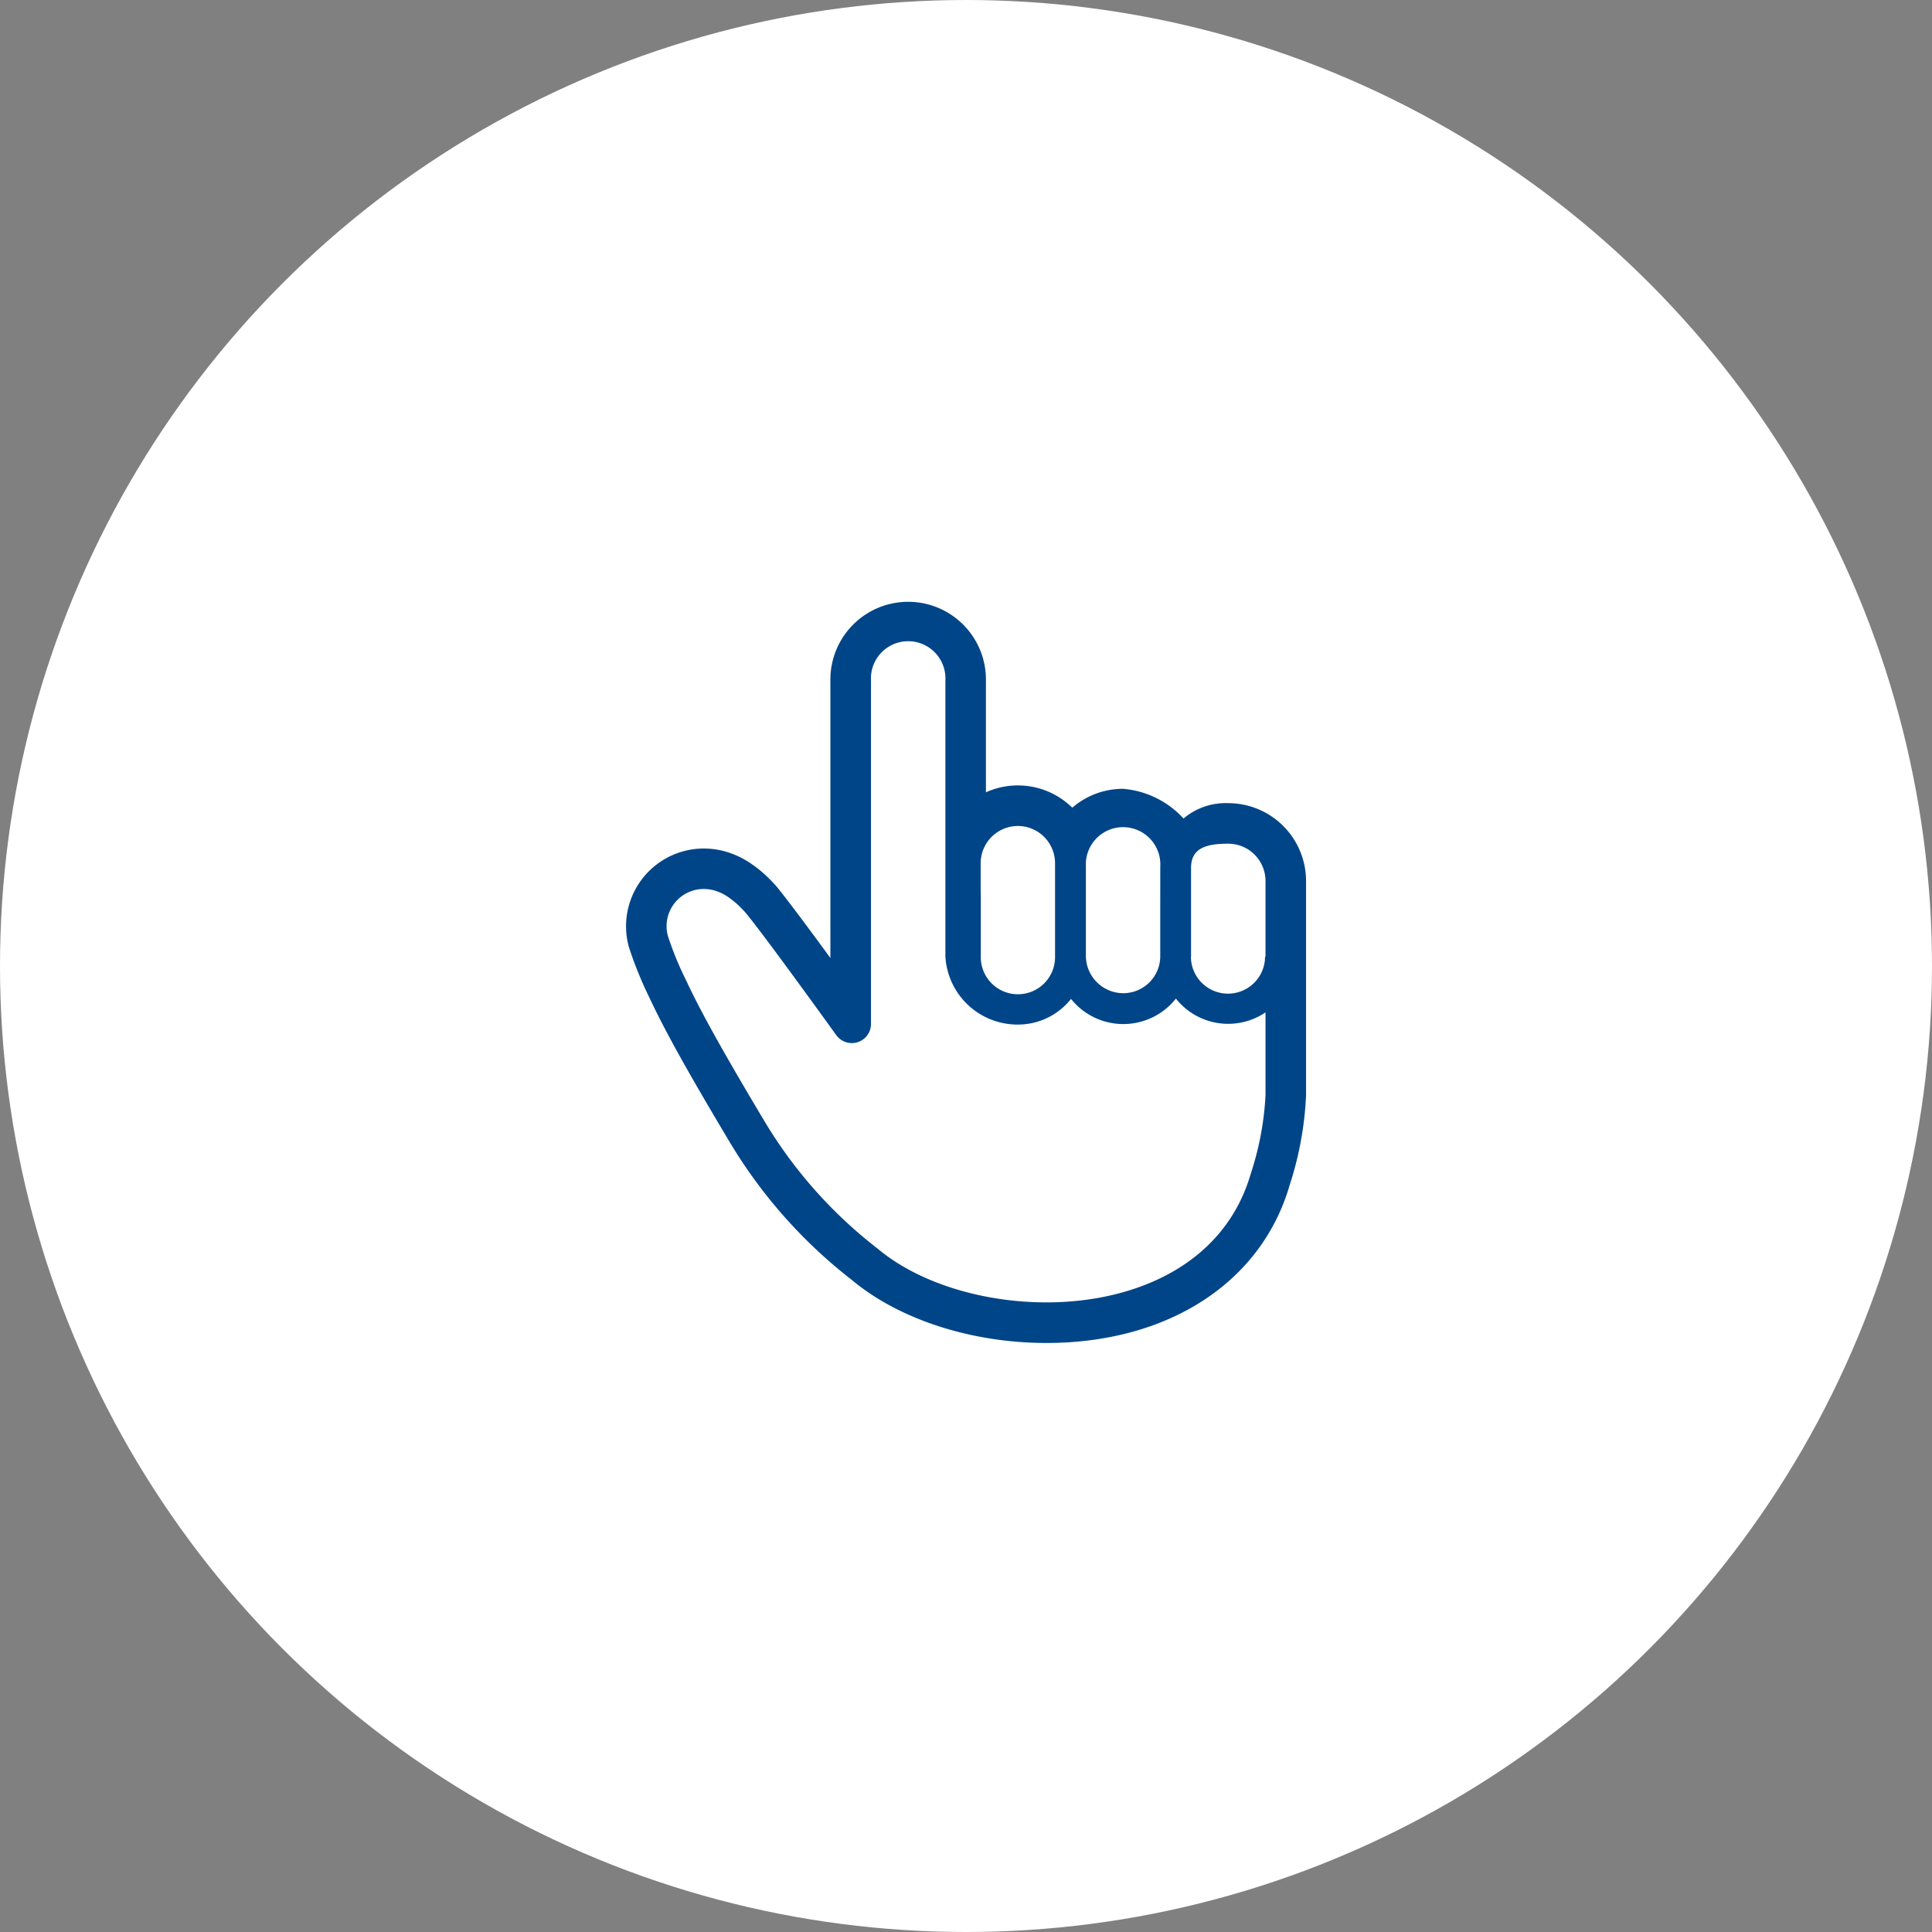 <svg xmlns="http://www.w3.org/2000/svg" width="140" height="140" viewBox="0 0 140 140">
    <rect x="0" y="0" width="140" height="140" fill="#808080" stroke="none"/>
    <g data-name="グループ 6468" transform="translate(-177 -13883)">
        <circle data-name="楕円形 11" cx="70" cy="70" r="70" transform="translate(177 13883)" style="fill:#fff"/>
        <path data-name="パス 45246" d="M64.418 14.516a4.727 4.727 0 0 0-3.243 1.113 6.678 6.678 0 0 0-4.382-2.153 5.617 5.617 0 0 0-3.678 1.368 5.628 5.628 0 0 0-6.258-1.116V5.636a5.636 5.636 0 1 0-11.271 0v20.1c-1.363-1.863-2.854-3.876-3.66-4.88a5.733 5.733 0 0 0-.492-.577l-.013-.014-.079-.081-.031-.032a8.919 8.919 0 0 0-1.741-1.428 6.414 6.414 0 0 0-1.357-.632 5.772 5.772 0 0 0-1.793-.288h-.095a5.635 5.635 0 0 0-5.344 7.128 27.664 27.664 0 0 0 1.481 3.656c1.1 2.358 2.772 5.374 5.784 10.413a36.033 36.033 0 0 0 8.875 10.049c3.412 2.869 8.687 4.583 14.114 4.583 8.841 0 15.6-4.393 17.639-11.465a24.375 24.375 0 0 0 1.18-6.466v-15.55a5.642 5.642 0 0 0-5.636-5.636zM51.235 50.692c-4.649 0-9.294-1.43-12.221-3.892a33.214 33.214 0 0 1-8.249-9.312c-3.088-5.17-4.637-7.989-5.64-10.145a23.082 23.082 0 0 1-1.312-3.2 2.693 2.693 0 0 1 2.558-3.408h.046a2.826 2.826 0 0 1 .881.144 3.418 3.418 0 0 1 .725.338 6.078 6.078 0 0 1 1.177.983l.1.1c.237.25.317.337.317.337l-.252-.266c1.085 1.228 6.663 8.976 6.663 8.976a1.389 1.389 0 0 0 2.5-.829V5.636a2.7 2.7 0 1 1 5.391 0v19.985a5.236 5.236 0 0 0 5.274 4.939 4.9 4.9 0 0 0 3.83-1.86 4.852 4.852 0 0 0 7.6-.024 4.829 4.829 0 0 0 6.494 1v6.013a21.666 21.666 0 0 1-1.064 5.661c-1.903 6.587-8.365 9.342-14.818 9.342zM49.171 16.17a2.7 2.7 0 0 1 2.695 2.695v6.756a2.691 2.691 0 1 1-5.381 0v-4.672h-.009v-2.084a2.7 2.7 0 0 1 2.695-2.695zm10.318 5.636V25.6a2.681 2.681 0 0 1-2.673 2.687A2.717 2.717 0 0 1 54.1 25.6v-6.489a2.7 2.7 0 1 1 5.391 0zm7.623 3.838h-.028a2.687 2.687 0 0 1-5.373.061c0-.036.01-.07.01-.106V19.2c0-1.488 1.208-1.746 2.7-1.746a2.7 2.7 0 0 1 2.695 2.695v5.492z" transform="translate(201.587 13926.684)" style="fill:#004588"/>
    </g>
</svg>
